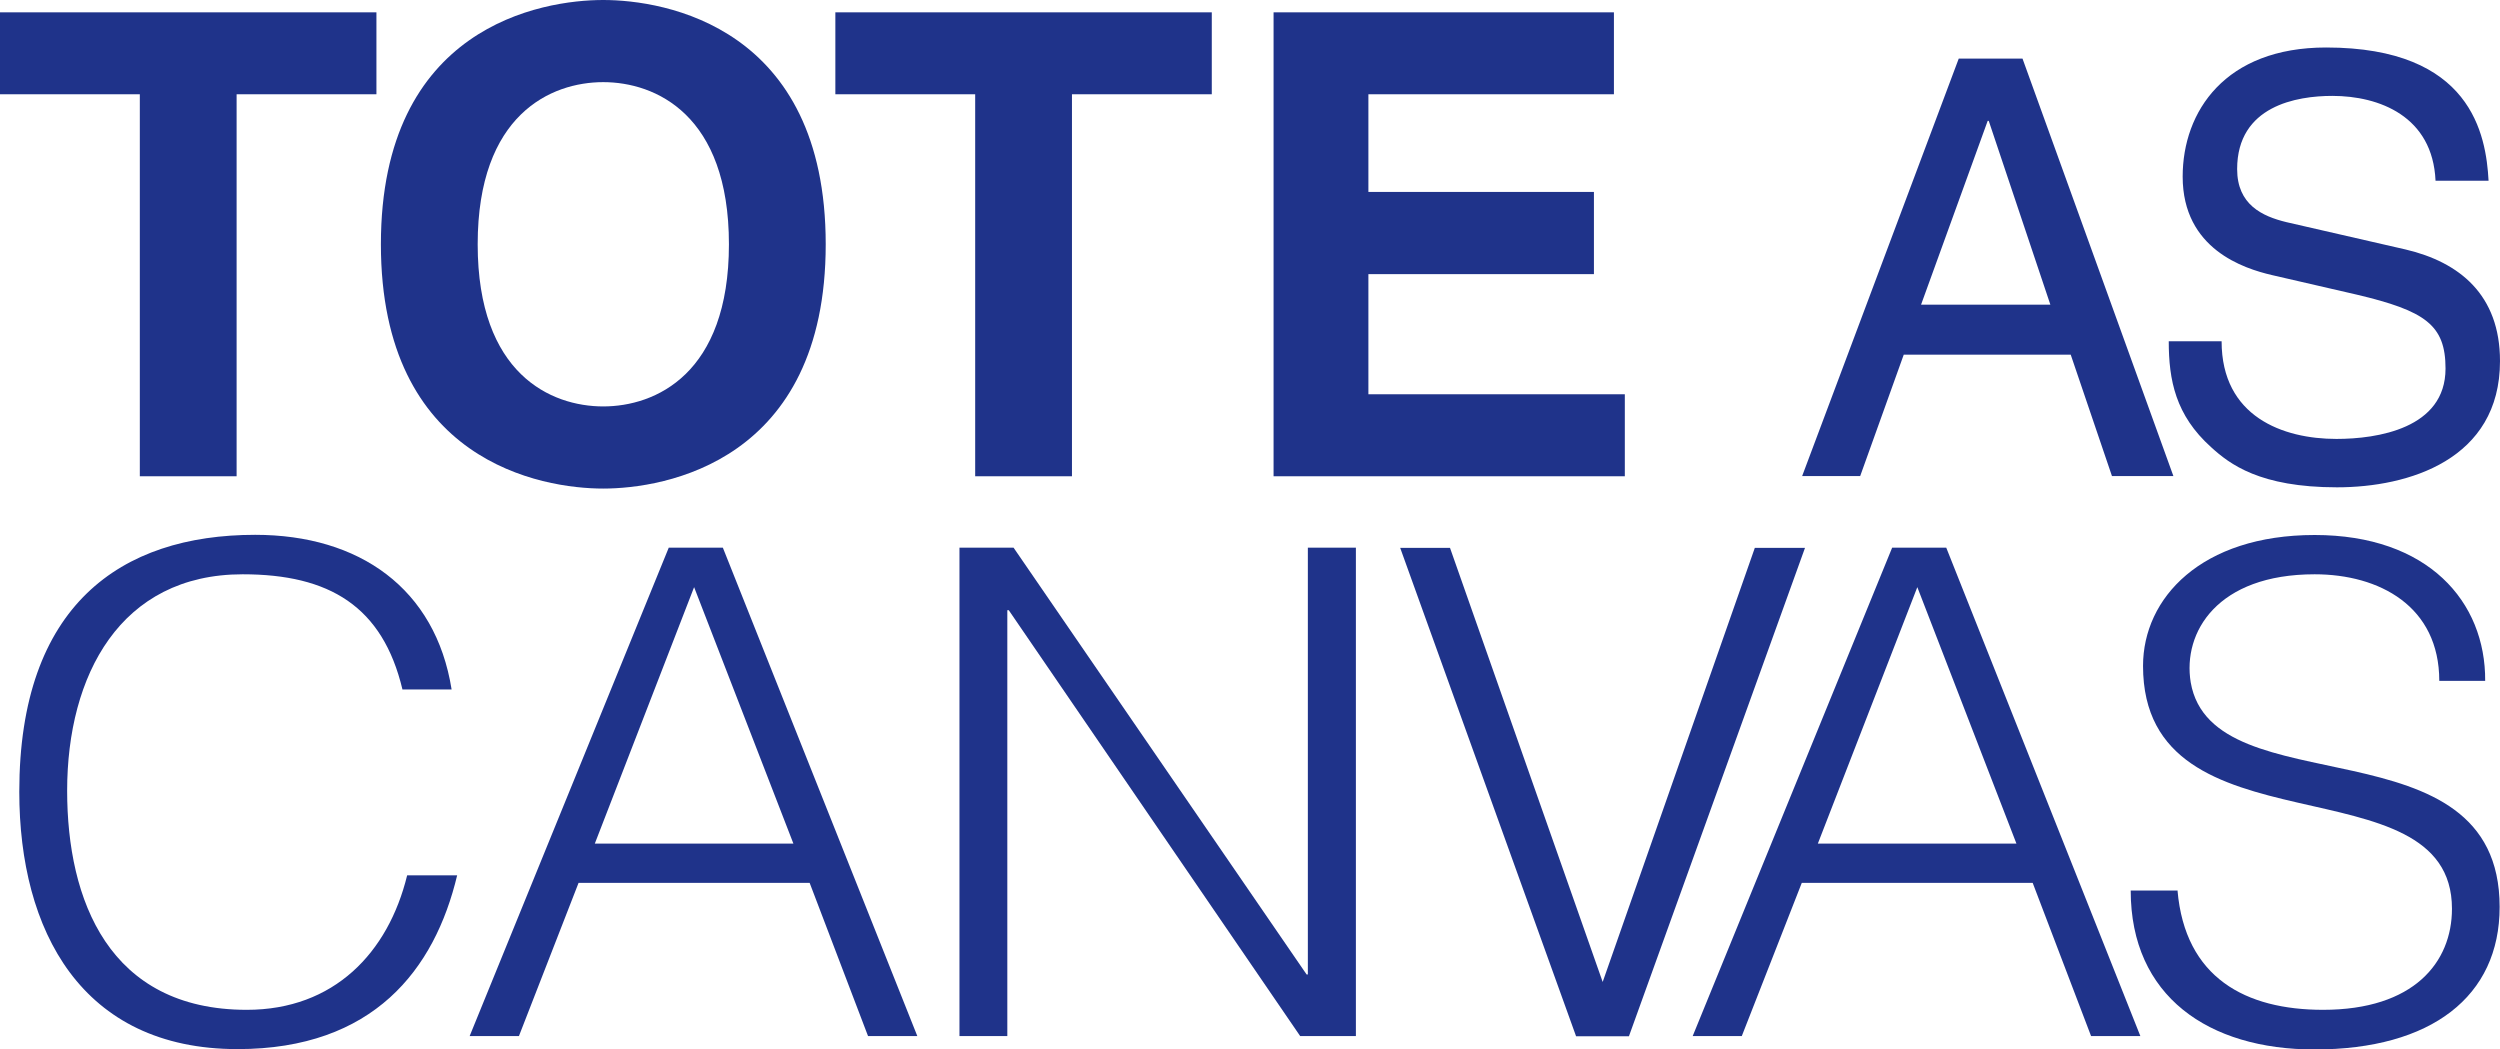 <?xml version="1.0" encoding="UTF-8"?>
<svg id="_レイヤー_2" data-name="レイヤー 2" xmlns="http://www.w3.org/2000/svg" width="140" height="58.76" viewBox="0 0 140 58.76">
  <defs>
    <style>
      .cls-1 {
        fill: #1f338a;
        stroke-width: 0px;
      }
    </style>
  </defs>
  <g id="_レイヤー_1-2" data-name="レイヤー 1">
    <g>
      <path class="cls-1" d="m13.25,26.67h-5.42V5.28H0V.69h21.08v4.59h-7.83v21.38Z"/>
      <path class="cls-1" d="m26.75,13.68c0-7.27,4.11-9.08,7.03-9.08s7.04,1.81,7.04,9.08-4.12,9.08-7.04,9.08-7.03-1.81-7.03-9.08Zm-5.42,0c0,12.19,9.03,13.68,12.45,13.68s12.46-1.49,12.46-13.68S37.22,0,33.78,0s-12.45,1.48-12.45,13.68Z"/>
      <path class="cls-1" d="m60.03,26.67h-5.42V5.28h-7.83V.69h21.08v4.59h-7.83v21.38Z"/>
      <path class="cls-1" d="m90.38,5.28h-13.75v5.47h12.63v4.6h-12.63v6.73h14.36v4.59h-19.67V.69h19.06v4.59Z"/>
      <path class="cls-1" d="m107.58,17.06l3.73-10.29h.06l3.45,10.29h-7.24Zm8.38,2.8l2.31,6.8h3.44l-8.45-23.38h-3.57l-8.77,23.38h3.25l2.44-6.8h9.35Z"/>
      <path class="cls-1" d="m136.39,10.12c-.16-3.61-3.15-4.75-5.78-4.75-1.98,0-5.33.55-5.33,4.1,0,1.99,1.4,2.64,2.76,2.97l6.67,1.53c3.02.71,5.29,2.54,5.29,6.25,0,5.53-5.13,7.07-9.13,7.07-4.32,0-6.01-1.3-7.05-2.25-1.99-1.79-2.37-3.75-2.37-5.93h2.96c0,4.23,3.44,5.47,6.43,5.47,2.28,0,6.11-.58,6.11-3.94,0-2.44-1.13-3.23-4.97-4.14l-4.77-1.1c-1.53-.36-4.98-1.44-4.98-5.51,0-3.65,2.38-7.23,8.03-7.23,8.15,0,8.96,4.89,9.1,7.46h-2.96Z"/>
      <path class="cls-1" d="m22.54,38.62c-1.11-4.67-4.1-6.46-8.95-6.46-6.86,0-9.83,5.66-9.83,12.12,0,6.12,2.33,12.27,10.06,12.27,4.88,0,7.92-3.19,8.98-7.53h2.8c-1.26,5.28-4.69,9.73-12.3,9.73-8.75,0-12.22-6.65-12.22-14.41,0-10.44,5.68-14.39,13.21-14.39,5.83,0,10.1,3,11,8.66h-2.76Z"/>
      <path class="cls-1" d="m38.87,32.88l5.56,14.36h-11.12l5.56-14.36Zm-9.81,25.14l3.34-8.58h12.94l3.27,8.58h2.76l-10.89-27.35h-3.03l-11.15,27.35h2.76Z"/>
      <path class="cls-1" d="m56.49,34.17h-.08v23.85h-2.68v-27.35h3.03l16.41,23.9h.07v-23.9h2.69v27.35h-3.12l-16.32-23.85Z"/>
      <path class="cls-1" d="m78.4,30.68h2.8l8.55,24.31,8.52-24.31h2.81l-9.86,27.35h-2.96l-9.85-27.35Z"/>
      <path class="cls-1" d="m107.37,32.88l5.55,14.36h-11.12l5.57-14.36Zm-9.83,25.14l3.36-8.58h12.93l3.27,8.58h2.76l-10.87-27.35h-3.03l-11.17,27.35h2.75Z"/>
      <path class="cls-1" d="m121.94,49.86c.42,4.91,3.83,6.69,8.15,6.69,5.09,0,7.22-2.66,7.22-5.66,0-8.47-17.3-2.85-17.3-13.6,0-3.8,3.26-7.33,9.61-7.33s9.58,3.73,9.55,8.17h-2.57c0-4.18-3.35-5.97-6.98-5.97-5.44,0-7.4,3.23-6.94,6.05,1.22,7.07,17.3,1.98,17.3,12.58,0,5.01-3.82,7.98-10.37,7.98-5.92,0-10.29-2.97-10.29-8.9h2.6Z"/>
    </g>
  </g>
</svg>